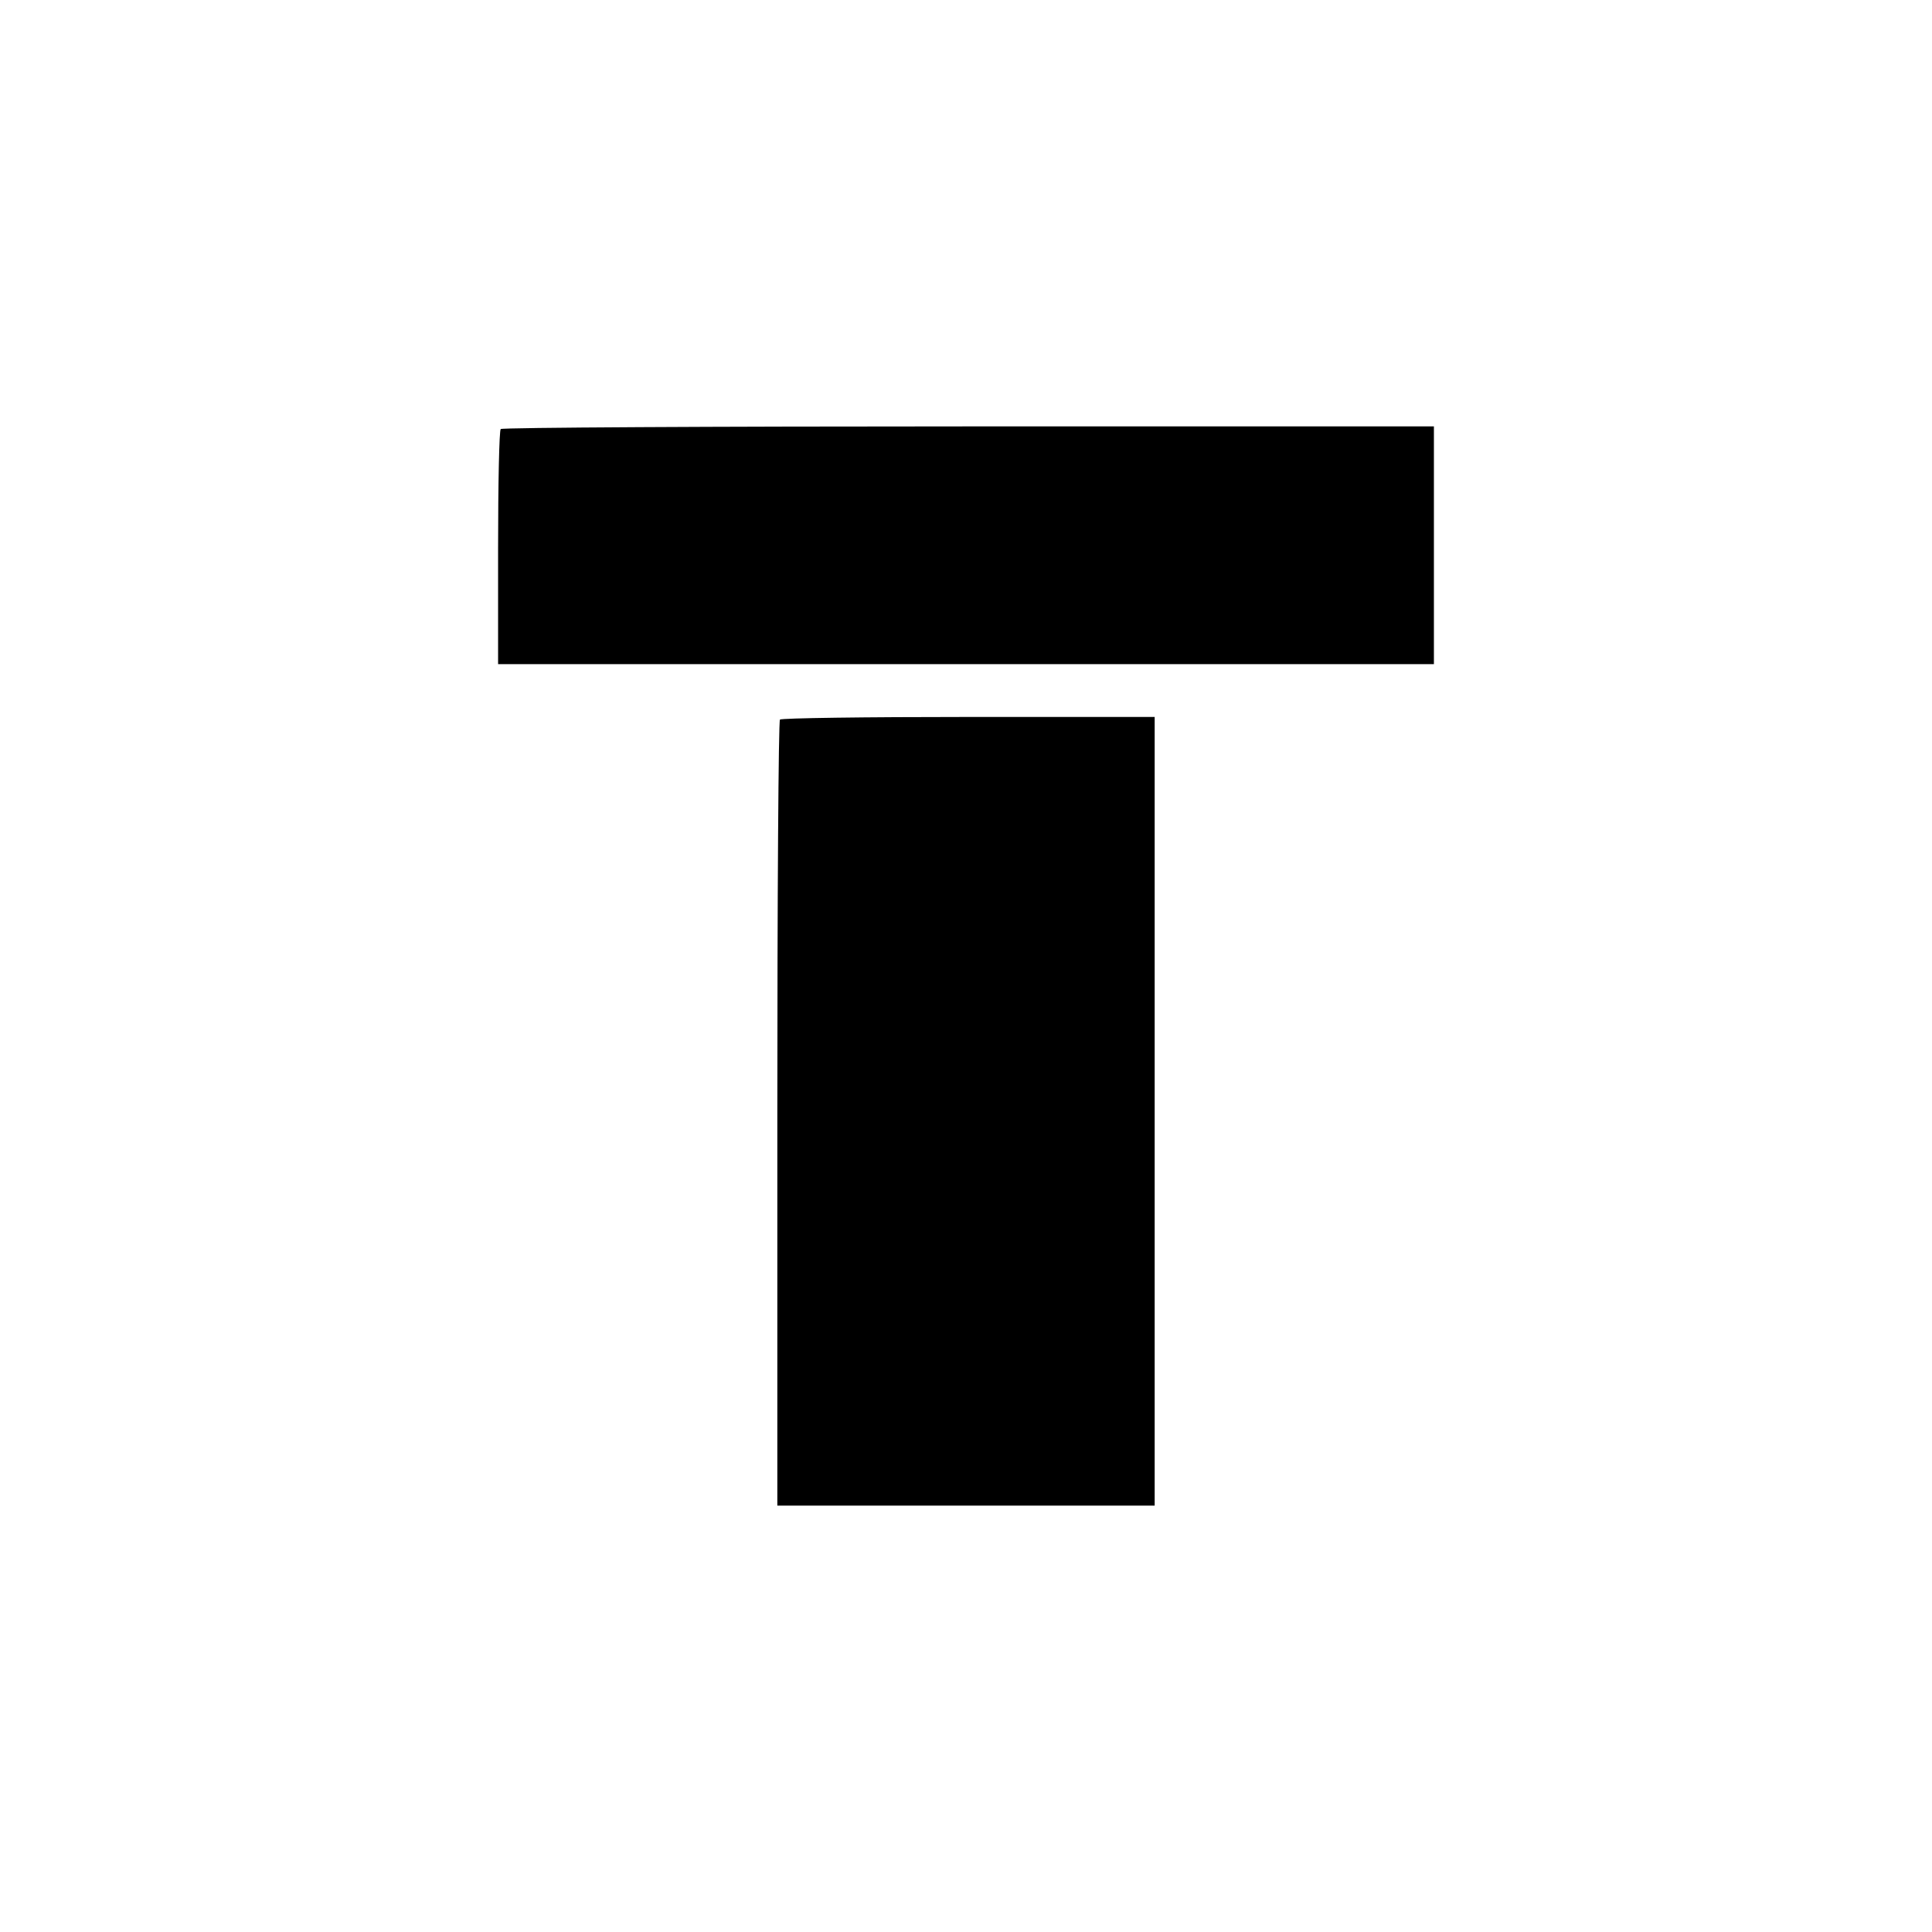 <?xml version="1.0" standalone="no"?>
<!DOCTYPE svg PUBLIC "-//W3C//DTD SVG 20010904//EN"
 "http://www.w3.org/TR/2001/REC-SVG-20010904/DTD/svg10.dtd">
<svg version="1.0" xmlns="http://www.w3.org/2000/svg"
 width="512pt" height="512pt" viewBox="0 0 512 512"
 preserveAspectRatio="xMidYMid meet">
<g transform="translate(0,512) scale(0.1,-0.1)"
fill="#000000" stroke="none">
<path d="M1327 3983 c-4 -3 -7 -145 -7 -315 l0 -308 1240 0 1240 0 0 315 0
315 -1233 0 c-679 0 -1237 -3 -1240 -7z"/>
<path d="M2067 3213 c-4 -3 -7 -474 -7 -1045 l0 -1038 500 0 500 0 0 1045 0
1045 -493 0 c-272 0 -497 -3 -500 -7z"/>
</g>
</svg>
